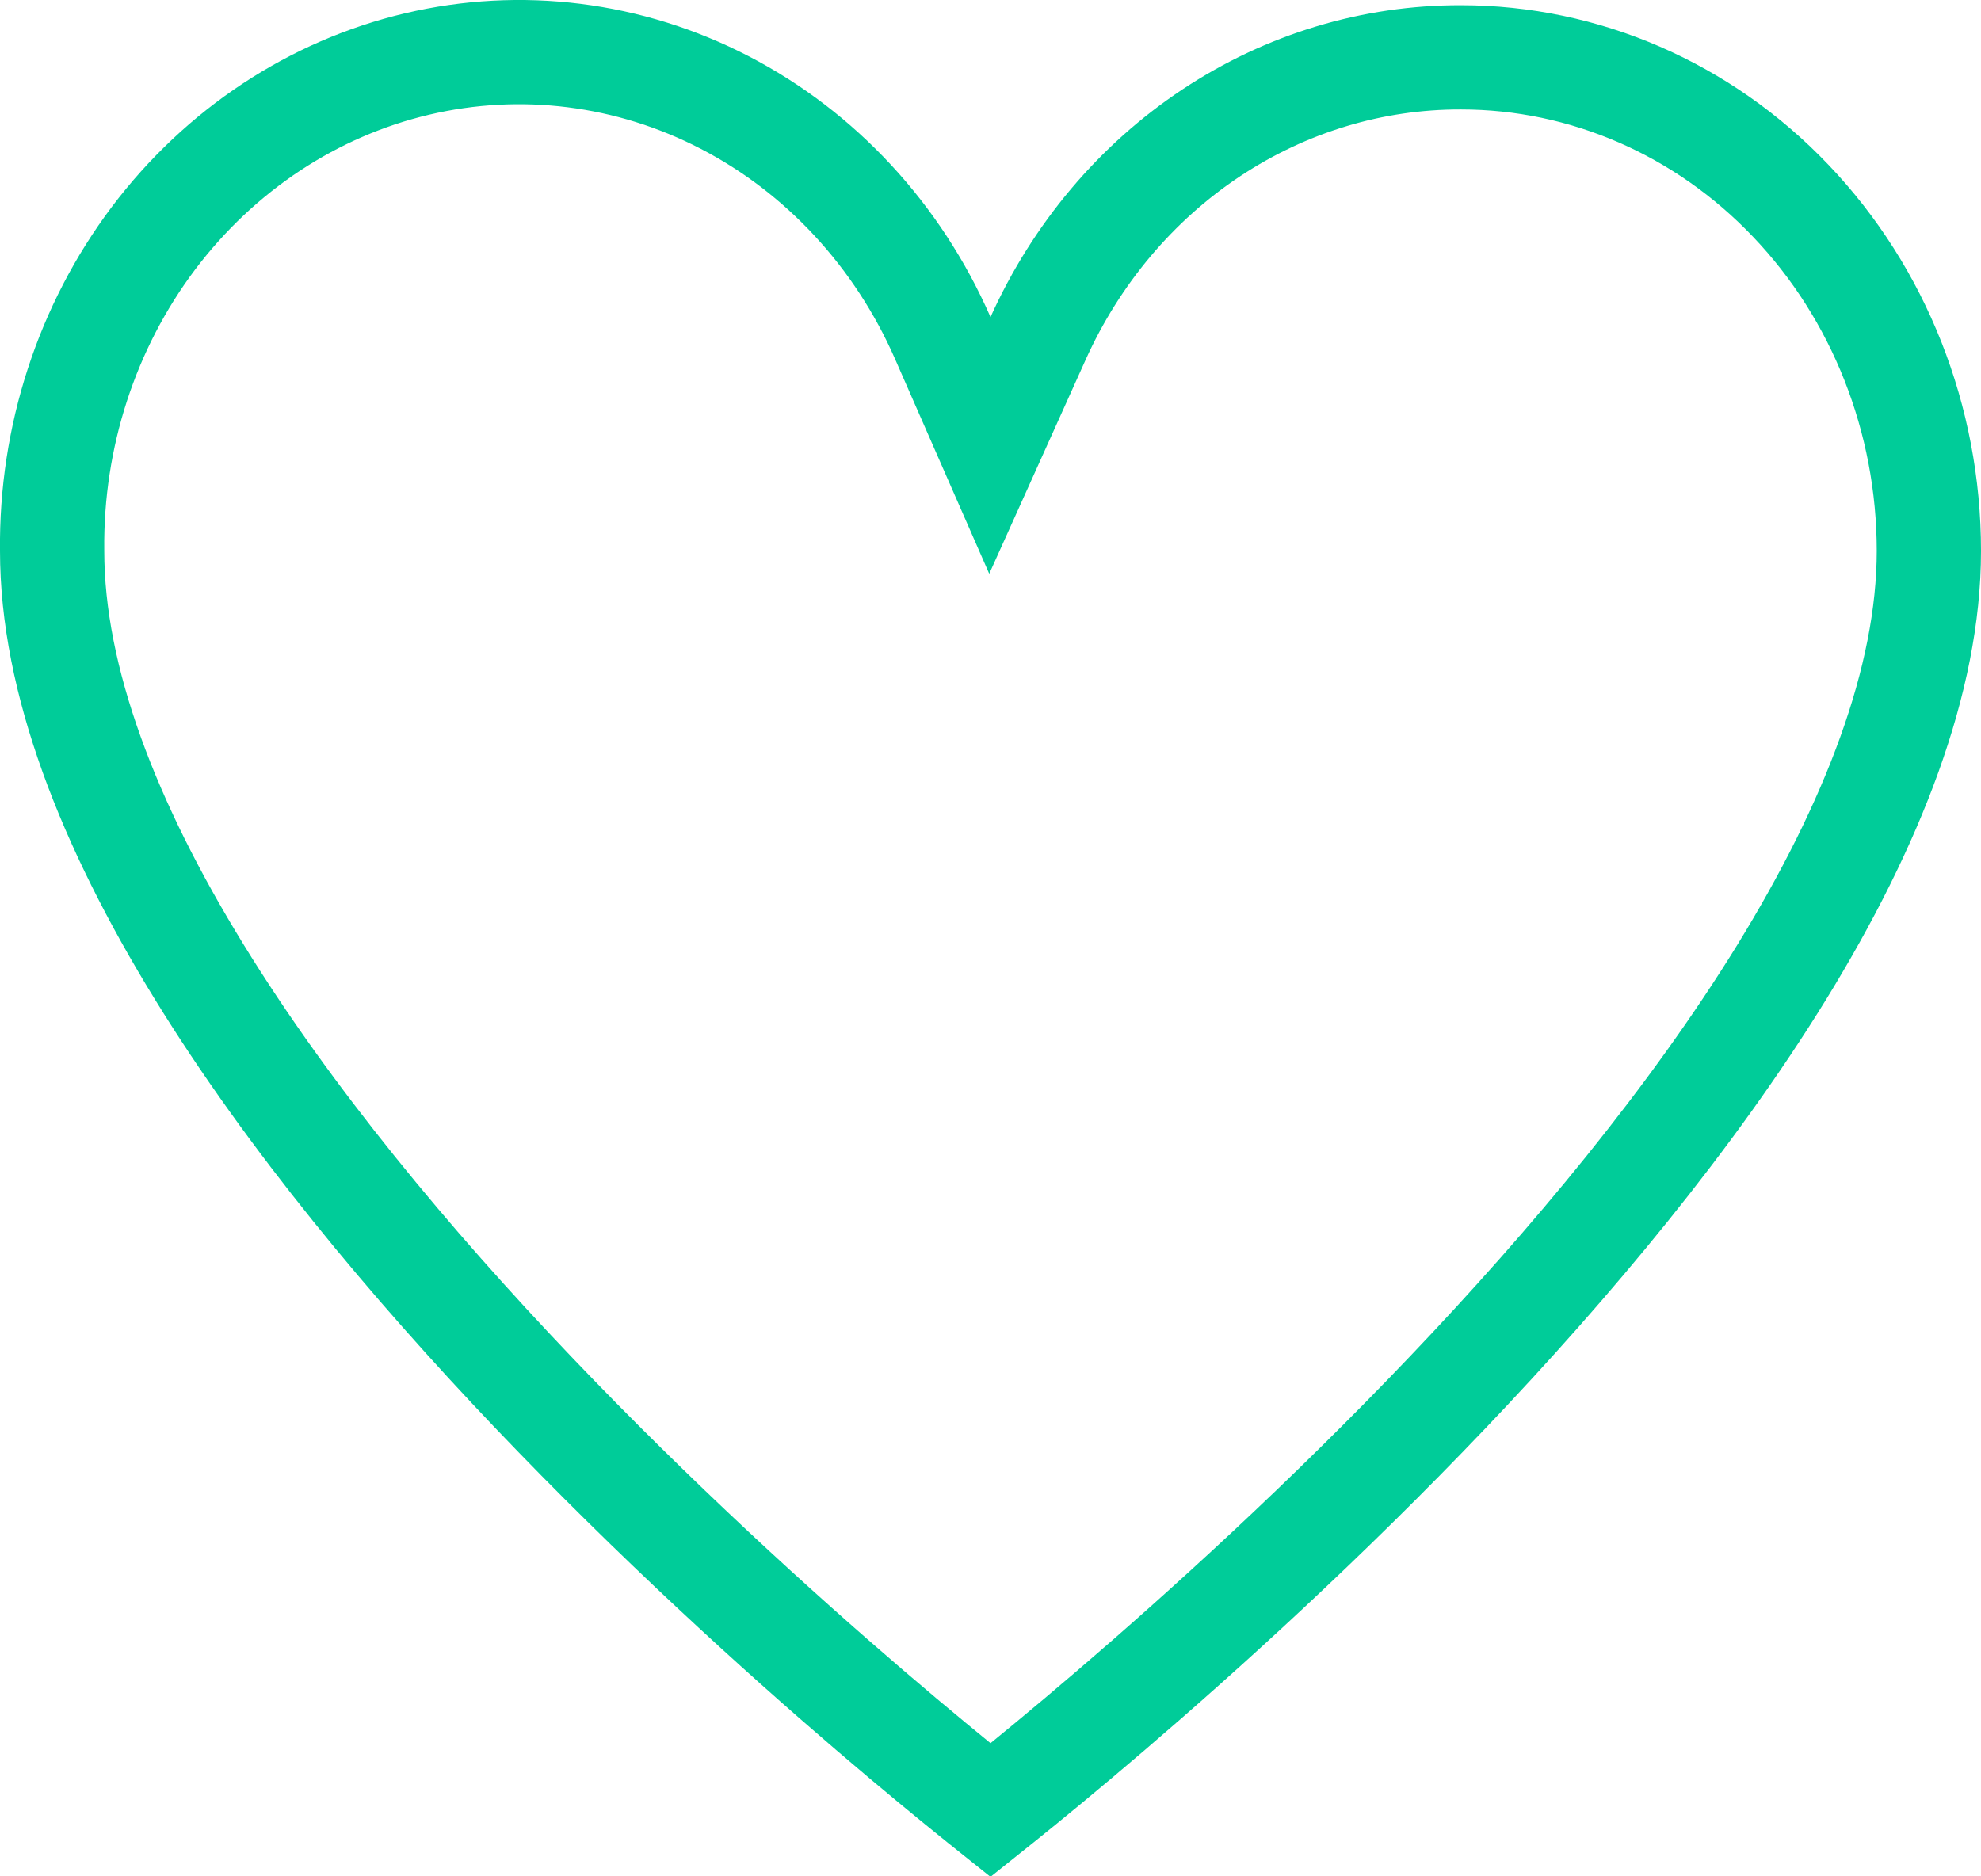 <svg width="19" height="18" viewBox="0 0 19 18" fill="none" xmlns="http://www.w3.org/2000/svg">
<path d="M14.011 0.55H14.013C15.195 0.55 16.334 1.042 17.177 1.928C18.022 2.814 18.5 4.022 18.5 5.285C18.5 6.522 17.96 7.908 17.09 9.324C16.224 10.732 15.062 12.122 13.888 13.354C12.716 14.585 11.541 15.649 10.659 16.405C10.218 16.783 9.852 17.083 9.595 17.289C9.562 17.316 9.53 17.341 9.5 17.365C9.47 17.341 9.439 17.316 9.405 17.289C9.149 17.083 8.782 16.783 8.341 16.405C7.459 15.649 6.285 14.585 5.112 13.354C3.938 12.122 2.776 10.732 1.911 9.324C1.04 7.908 0.5 6.522 0.5 5.285H0.5L0.5 5.28C0.488 4.191 0.833 3.134 1.472 2.285C2.112 1.437 3.005 0.849 4 0.614C4.995 0.379 6.037 0.509 6.954 0.985C7.871 1.461 8.61 2.256 9.042 3.242L9.494 4.273L9.956 3.247C10.322 2.434 10.9 1.75 11.618 1.274C12.336 0.798 13.166 0.548 14.011 0.55Z" stroke="#00CC99"/>
</svg>
